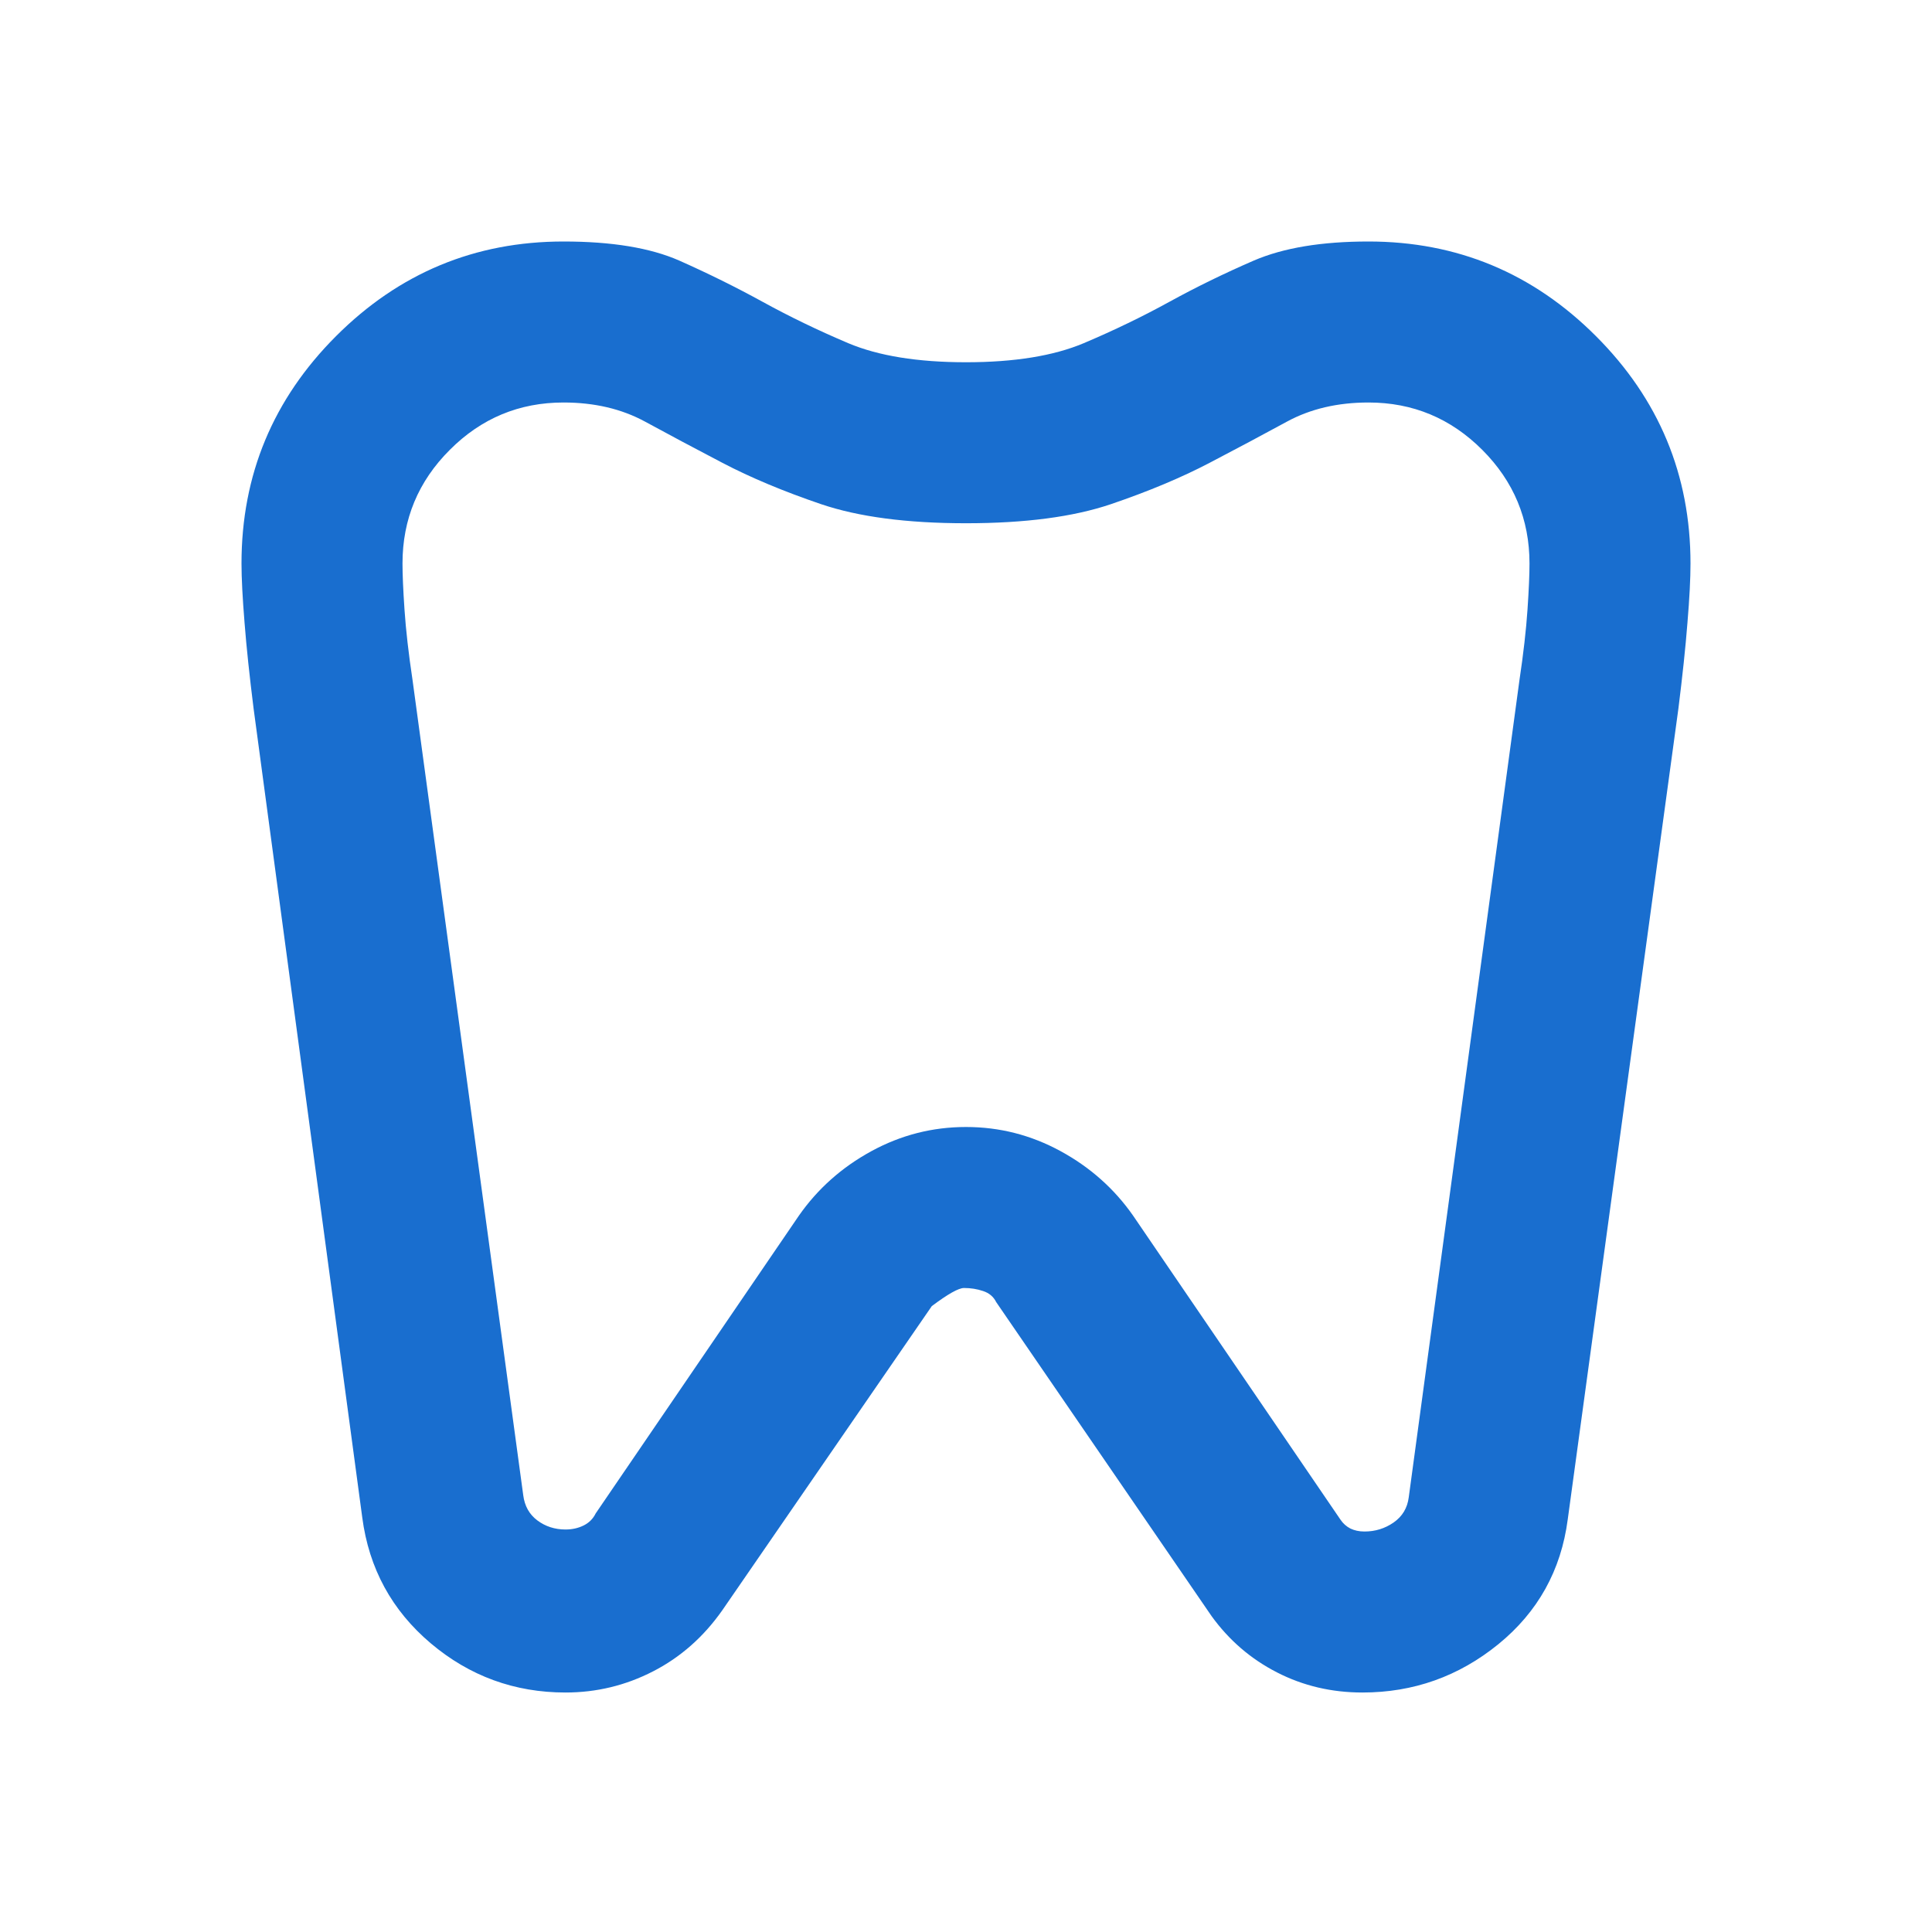 <svg width="24" height="24" viewBox="0 0 24 24" fill="none" xmlns="http://www.w3.org/2000/svg">
<path d="M17 3C18.1 3 19.042 3.392 19.825 4.175C20.608 4.958 21 5.9 21 7C21 7.183 20.988 7.429 20.962 7.737C20.938 8.046 20.9 8.4 20.85 8.8L19.475 18.875C19.392 19.508 19.104 20.025 18.613 20.425C18.121 20.825 17.558 21.025 16.925 21.025C16.542 21.025 16.188 20.942 15.863 20.775C15.537 20.608 15.267 20.375 15.05 20.075L12.375 16.175C12.342 16.108 12.287 16.062 12.213 16.038C12.137 16.012 12.058 16 11.975 16C11.908 16 11.775 16.075 11.575 16.225L8.975 20C8.742 20.333 8.454 20.587 8.113 20.762C7.771 20.938 7.408 21.025 7.025 21.025C6.392 21.025 5.833 20.821 5.35 20.413C4.867 20.004 4.583 19.483 4.5 18.85L3.15 8.8C3.1 8.4 3.062 8.046 3.038 7.737C3.013 7.429 3 7.183 3 7C3 5.9 3.392 4.958 4.175 4.175C4.958 3.392 5.9 3 7 3C7.6 3 8.079 3.079 8.438 3.237C8.796 3.396 9.142 3.567 9.475 3.75C9.808 3.933 10.162 4.104 10.537 4.263C10.912 4.421 11.4 4.5 12 4.5C12.6 4.5 13.088 4.421 13.463 4.263C13.838 4.104 14.192 3.933 14.525 3.75C14.858 3.567 15.208 3.396 15.575 3.237C15.942 3.079 16.417 3 17 3ZM17 5C16.617 5 16.279 5.079 15.988 5.237C15.696 5.396 15.375 5.567 15.025 5.75C14.675 5.933 14.267 6.104 13.8 6.263C13.333 6.421 12.733 6.5 12 6.5C11.267 6.5 10.667 6.421 10.2 6.263C9.733 6.104 9.325 5.933 8.975 5.75C8.625 5.567 8.304 5.396 8.012 5.237C7.721 5.079 7.383 5 7 5C6.45 5 5.979 5.196 5.588 5.588C5.196 5.979 5 6.45 5 7C5 7.133 5.008 7.325 5.025 7.575C5.042 7.825 5.075 8.117 5.125 8.45L6.5 18.575C6.517 18.708 6.575 18.812 6.675 18.887C6.775 18.962 6.892 19 7.025 19C7.108 19 7.183 18.983 7.25 18.95C7.317 18.917 7.367 18.867 7.4 18.8L9.925 15.1C10.158 14.767 10.458 14.5 10.825 14.3C11.192 14.1 11.583 14 12 14C12.417 14 12.808 14.1 13.175 14.3C13.542 14.5 13.842 14.767 14.075 15.1L16.65 18.875C16.683 18.925 16.725 18.962 16.775 18.988C16.825 19.012 16.883 19.025 16.95 19.025C17.083 19.025 17.204 18.988 17.312 18.913C17.421 18.837 17.483 18.733 17.5 18.6L18.875 8.45C18.925 8.117 18.958 7.825 18.975 7.575C18.992 7.325 19 7.133 19 7C19 6.45 18.804 5.979 18.413 5.588C18.021 5.196 17.55 5 17 5Z" fill="#196ECF"/>
</svg>
